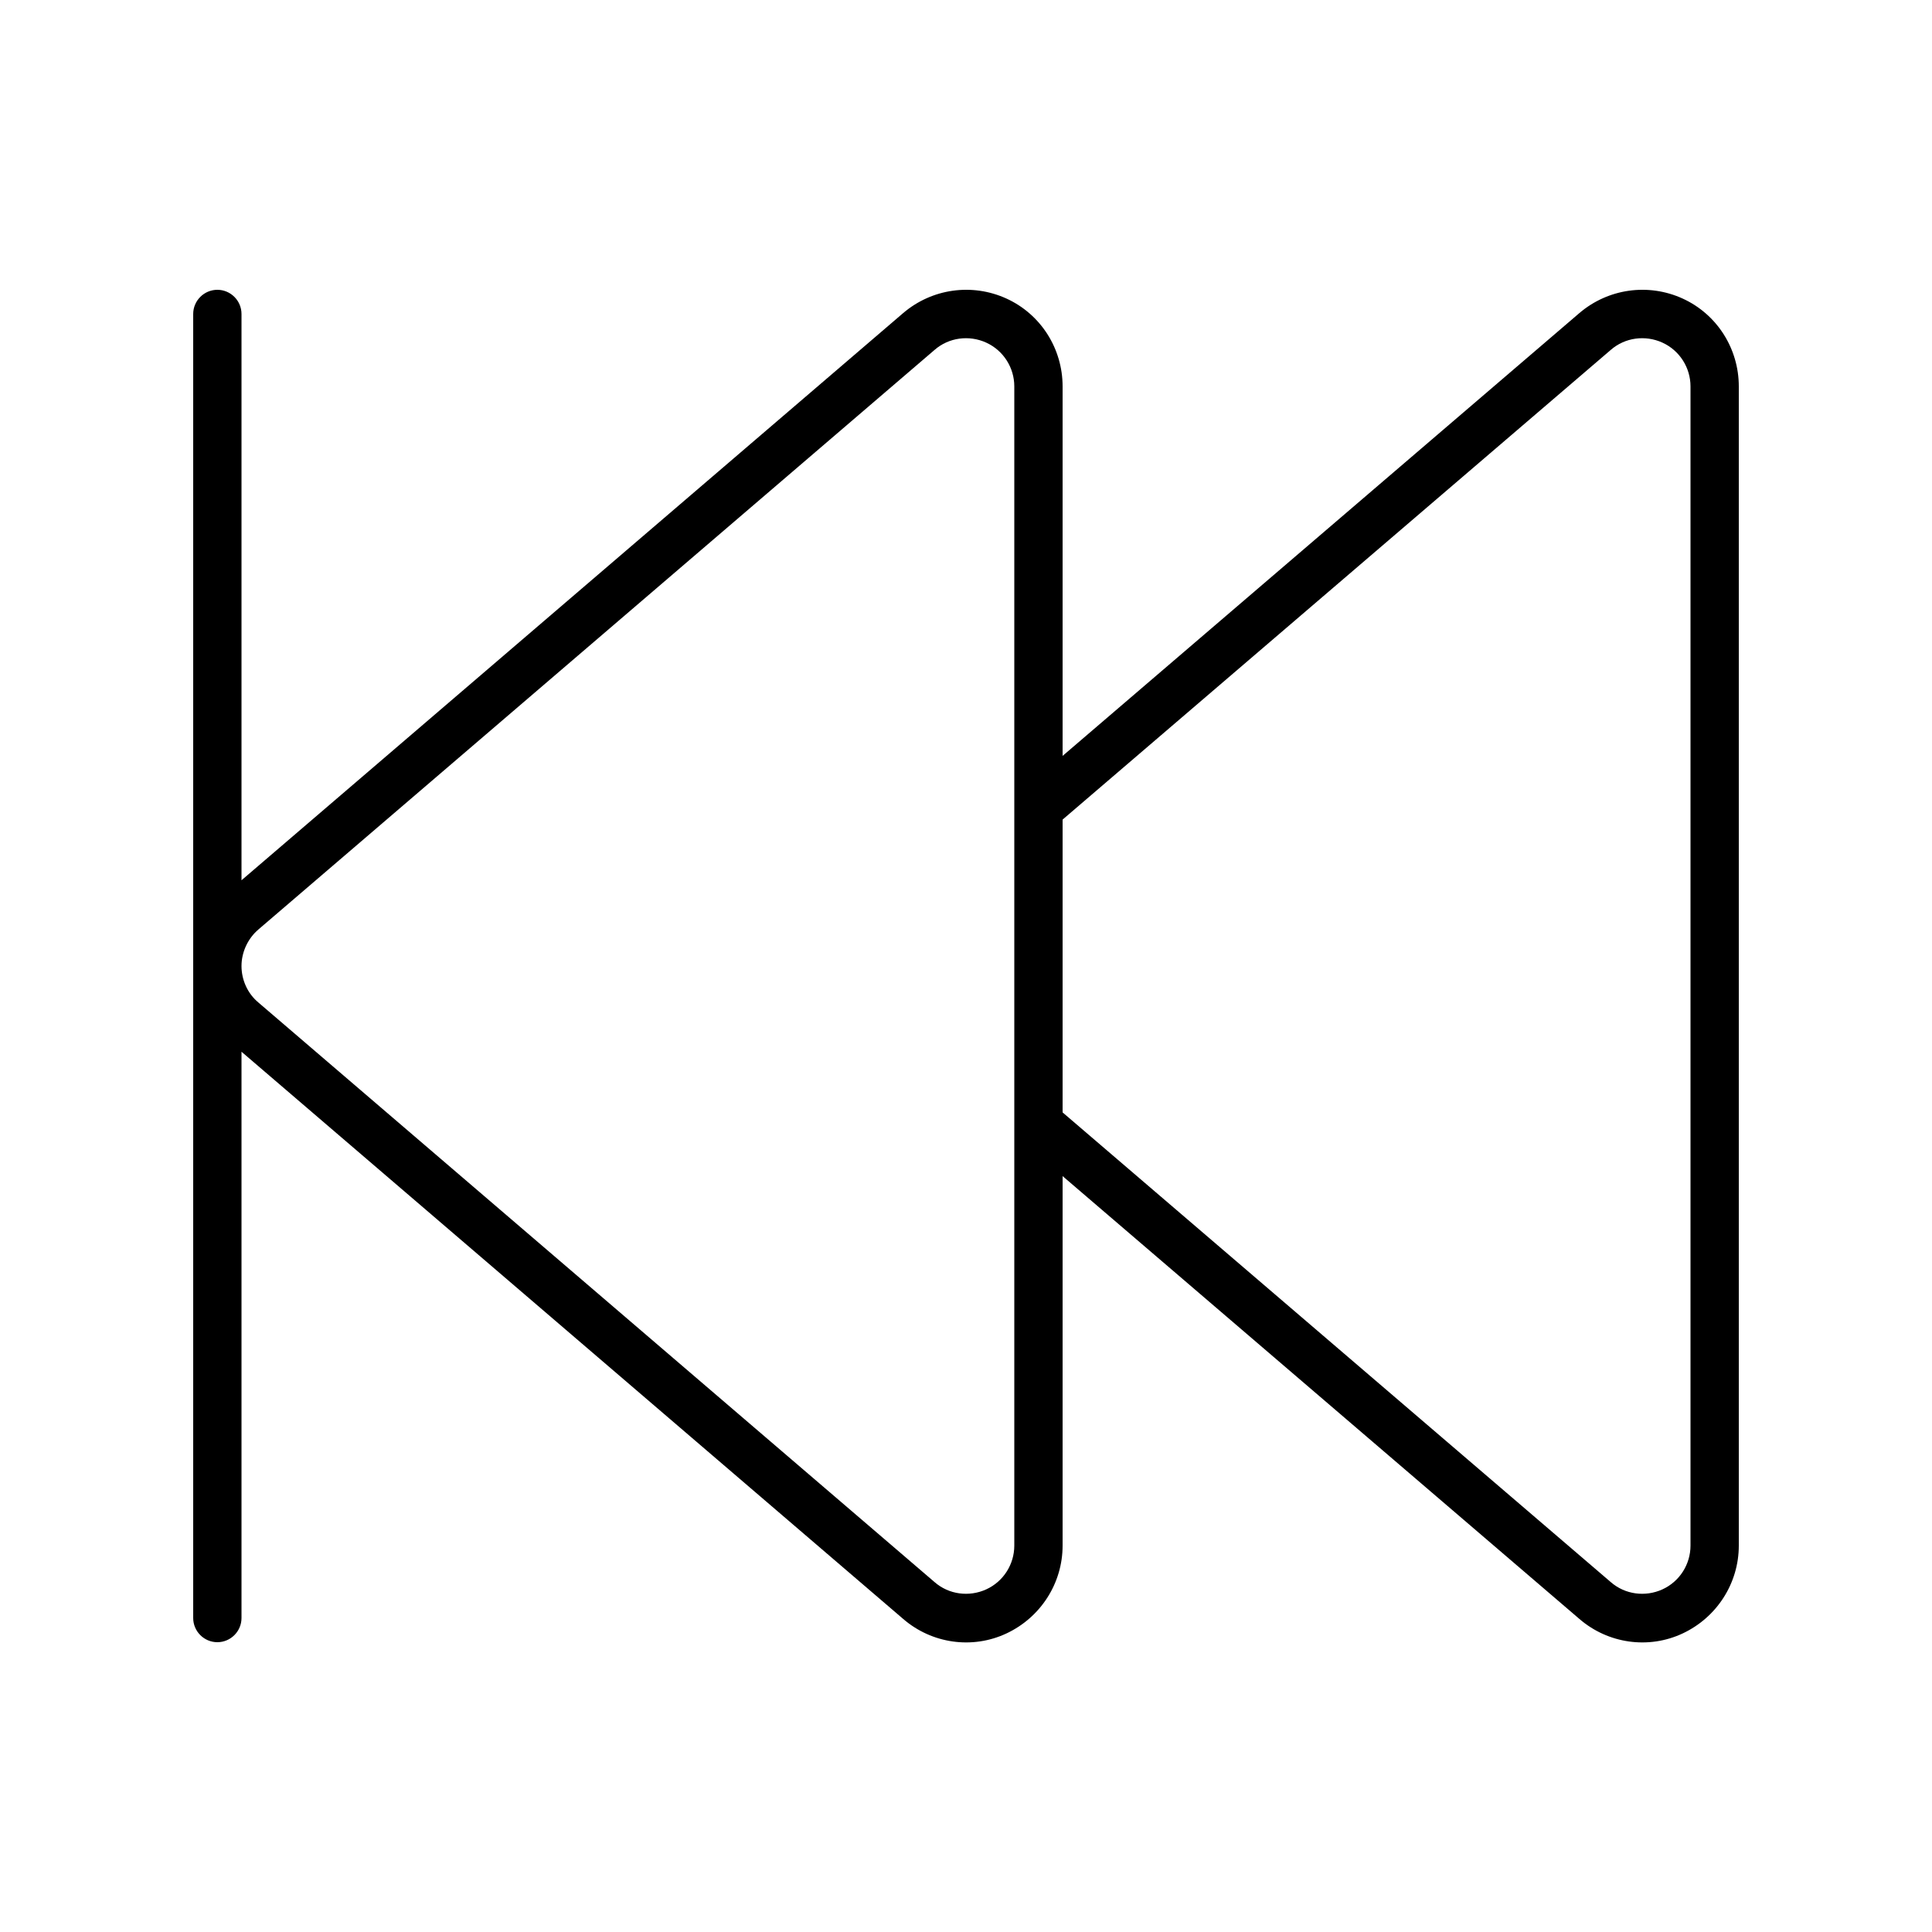 <svg xmlns="http://www.w3.org/2000/svg" viewBox="0 0 640 640"><!--! Font Awesome Pro 7.1.0 by @fontawesome - https://fontawesome.com License - https://fontawesome.com/license (Commercial License) Copyright 2025 Fonticons, Inc. --><path fill="currentColor" d="M72 544C67.6 544 64 540.4 64 536L64 104C64 99.6 67.6 96 72 96C76.4 96 80 99.6 80 104L80 291.6L299.2 103.7C308.7 95.6 322 93.7 333.4 98.9C344.8 104.1 352 115.5 352 128L352 250.4L523.2 103.7C532.7 95.6 546 93.7 557.4 98.9C568.8 104.1 576 115.5 576 128L576 512C576 524.5 568.7 535.8 557.4 541.1C546.1 546.4 532.7 544.5 523.2 536.3L352 389.6L352 512C352 524.5 344.7 535.8 333.4 541.1C322.1 546.4 308.7 544.5 299.2 536.3L80 348.4L80 536C80 540.4 76.4 544 72 544zM336 375.9L336 128C336 121.8 332.4 116.1 326.7 113.5C321 110.9 314.3 111.8 309.6 115.9L85.6 307.9C82.1 310.9 80 315.4 80 320C80 324.6 82 329.1 85.6 332.1L85.6 332.1L309.6 524.1C314.3 528.2 321 529.1 326.7 526.5C332.4 523.9 336 518.2 336 512L336 375.9zM352 271.5L352 368.5L533.6 524.1C538.3 528.2 545 529.1 550.7 526.5C556.4 523.9 560 518.2 560 512L560 128C560 121.8 556.4 116.1 550.7 113.5C545 110.9 538.3 111.8 533.6 115.9L352 271.5z"/></svg>